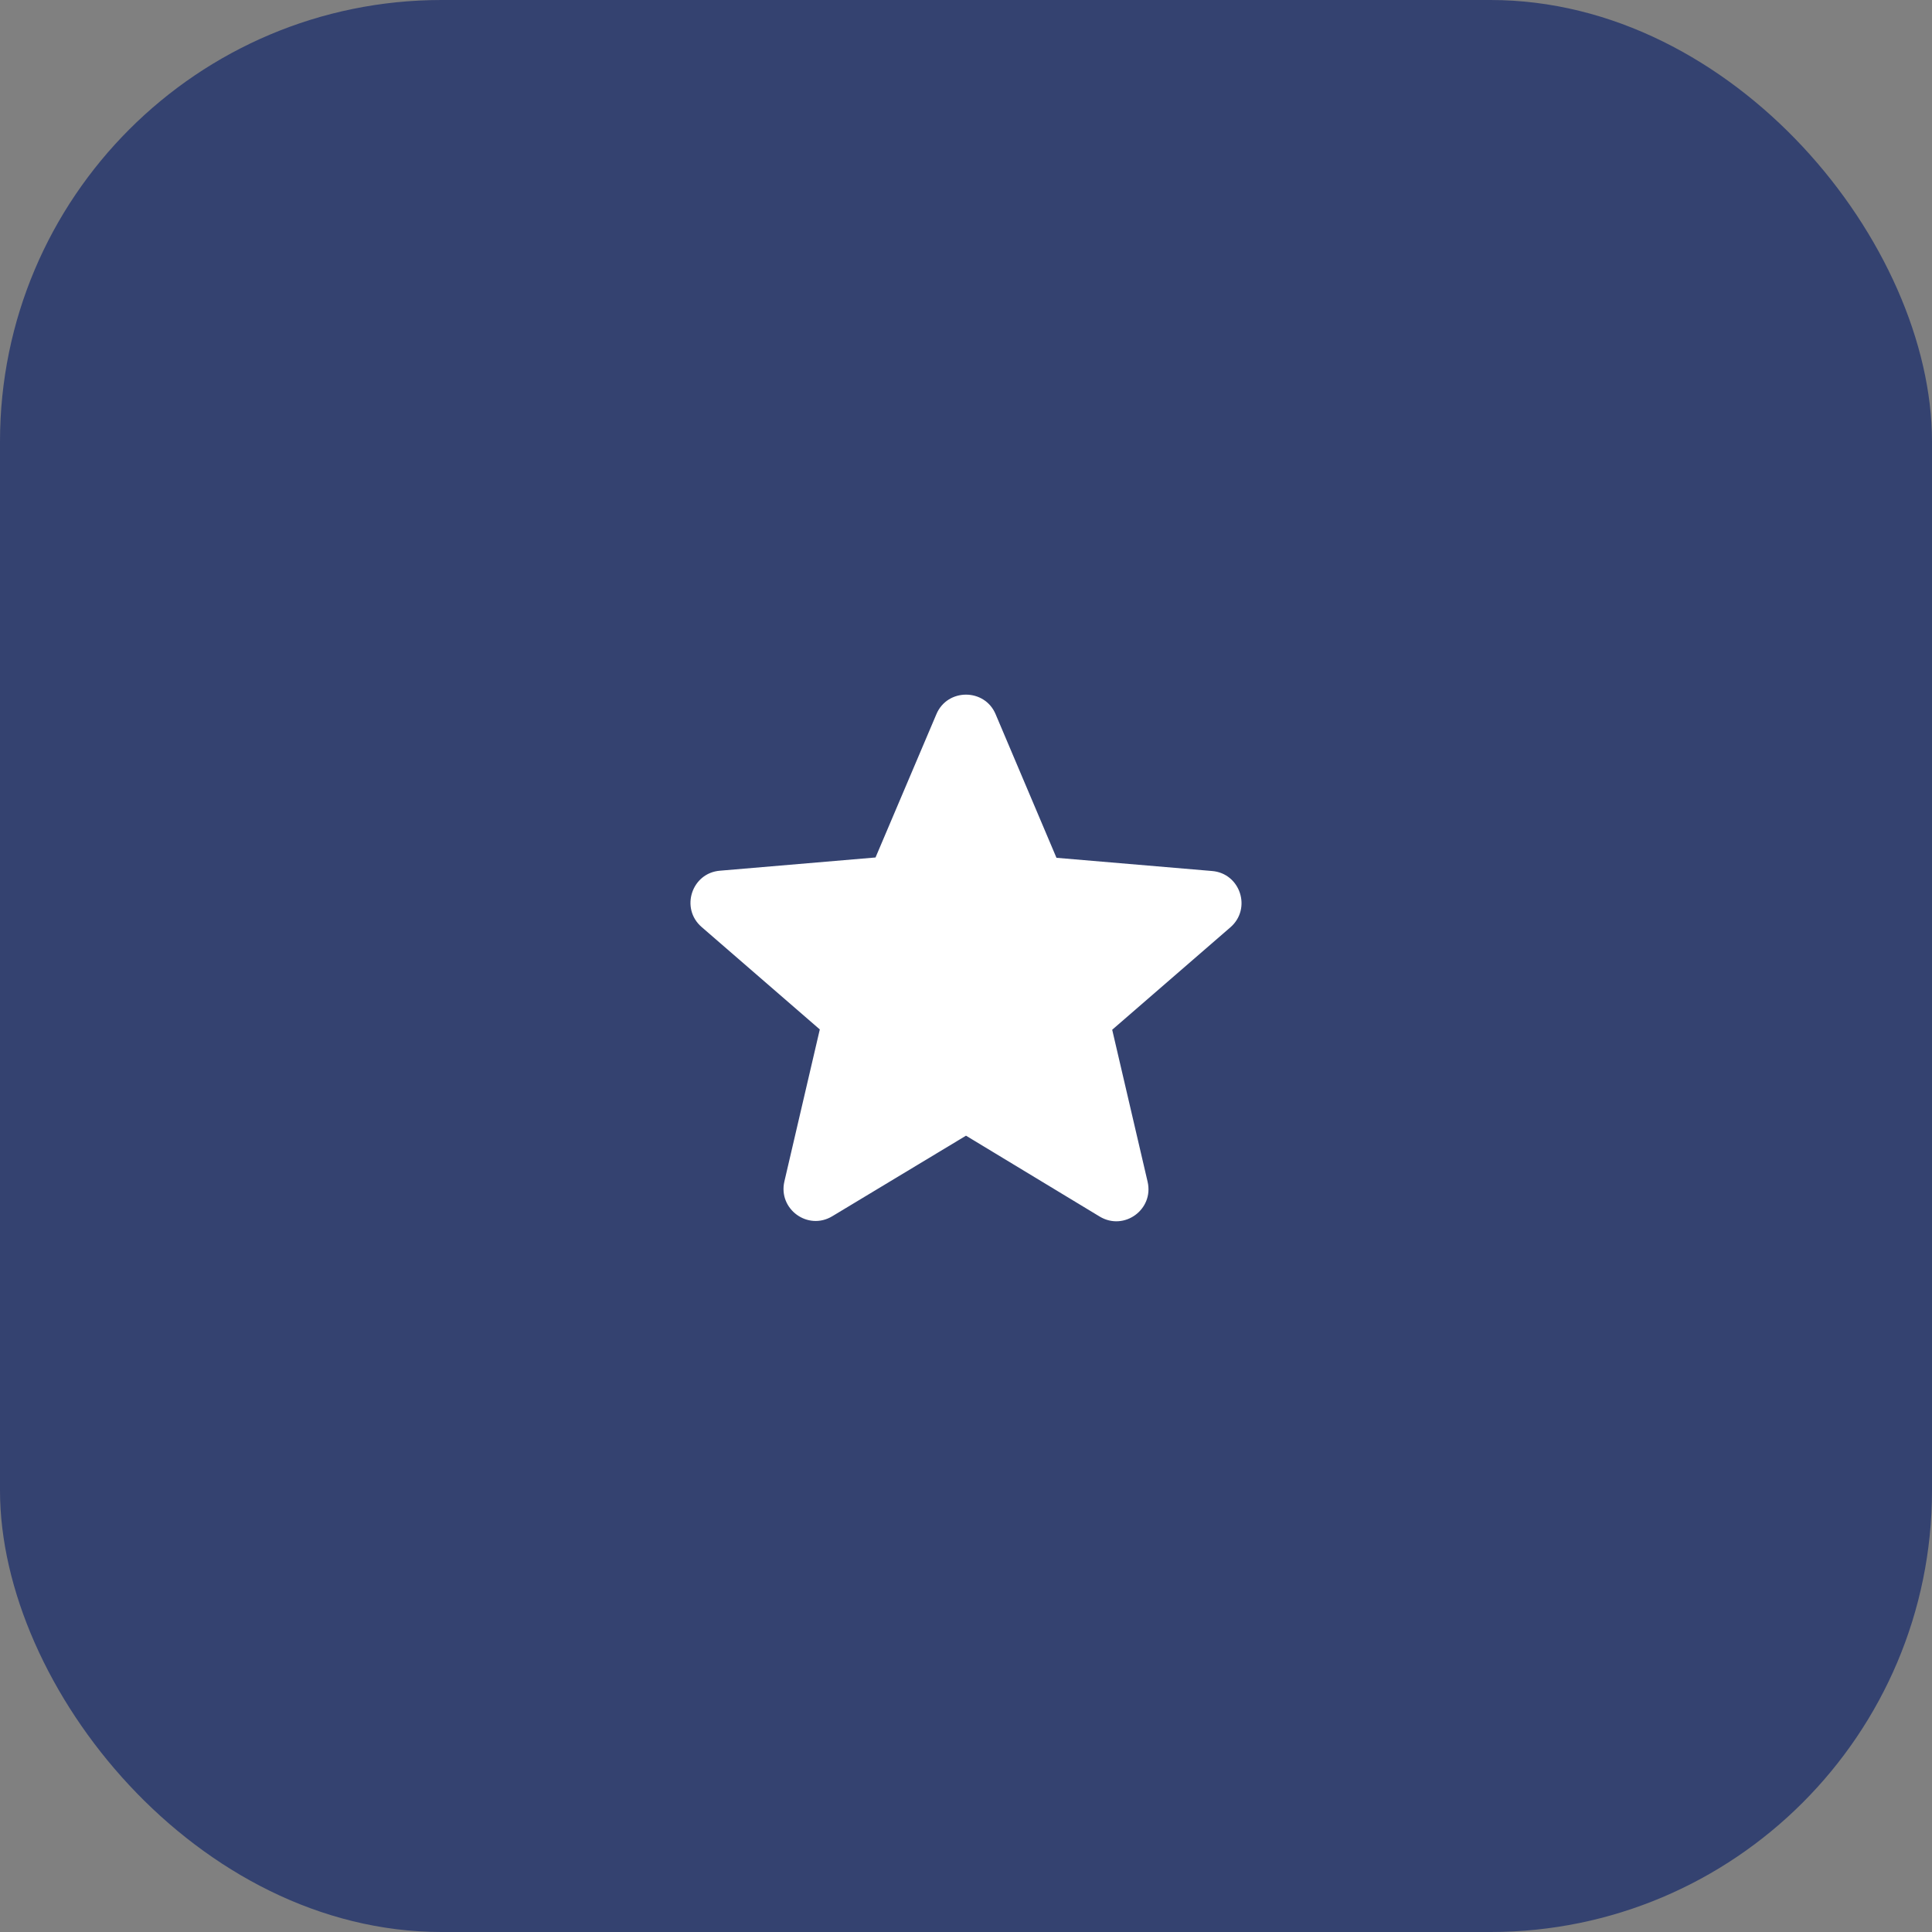 <svg width="70" height="70" viewBox="0 0 70 70" fill="none" xmlns="http://www.w3.org/2000/svg">
<rect x="0" y="0" width="70" height="70" fill="#808080" stroke="none"/>
<rect width="70" height="70" rx="16" fill="#344270"/>
<path d="M35 41.148L39.842 44.077C40.728 44.613 41.813 43.82 41.58 42.817L40.297 37.31L44.578 33.6C45.36 32.923 44.94 31.64 43.913 31.558L38.278 31.08L36.073 25.877C35.677 24.932 34.323 24.932 33.927 25.877L31.722 31.068L26.087 31.547C25.06 31.628 24.64 32.912 25.422 33.588L29.703 37.298L28.42 42.805C28.187 43.808 29.272 44.602 30.158 44.065L35 41.148Z" fill="white"/>
</svg>
